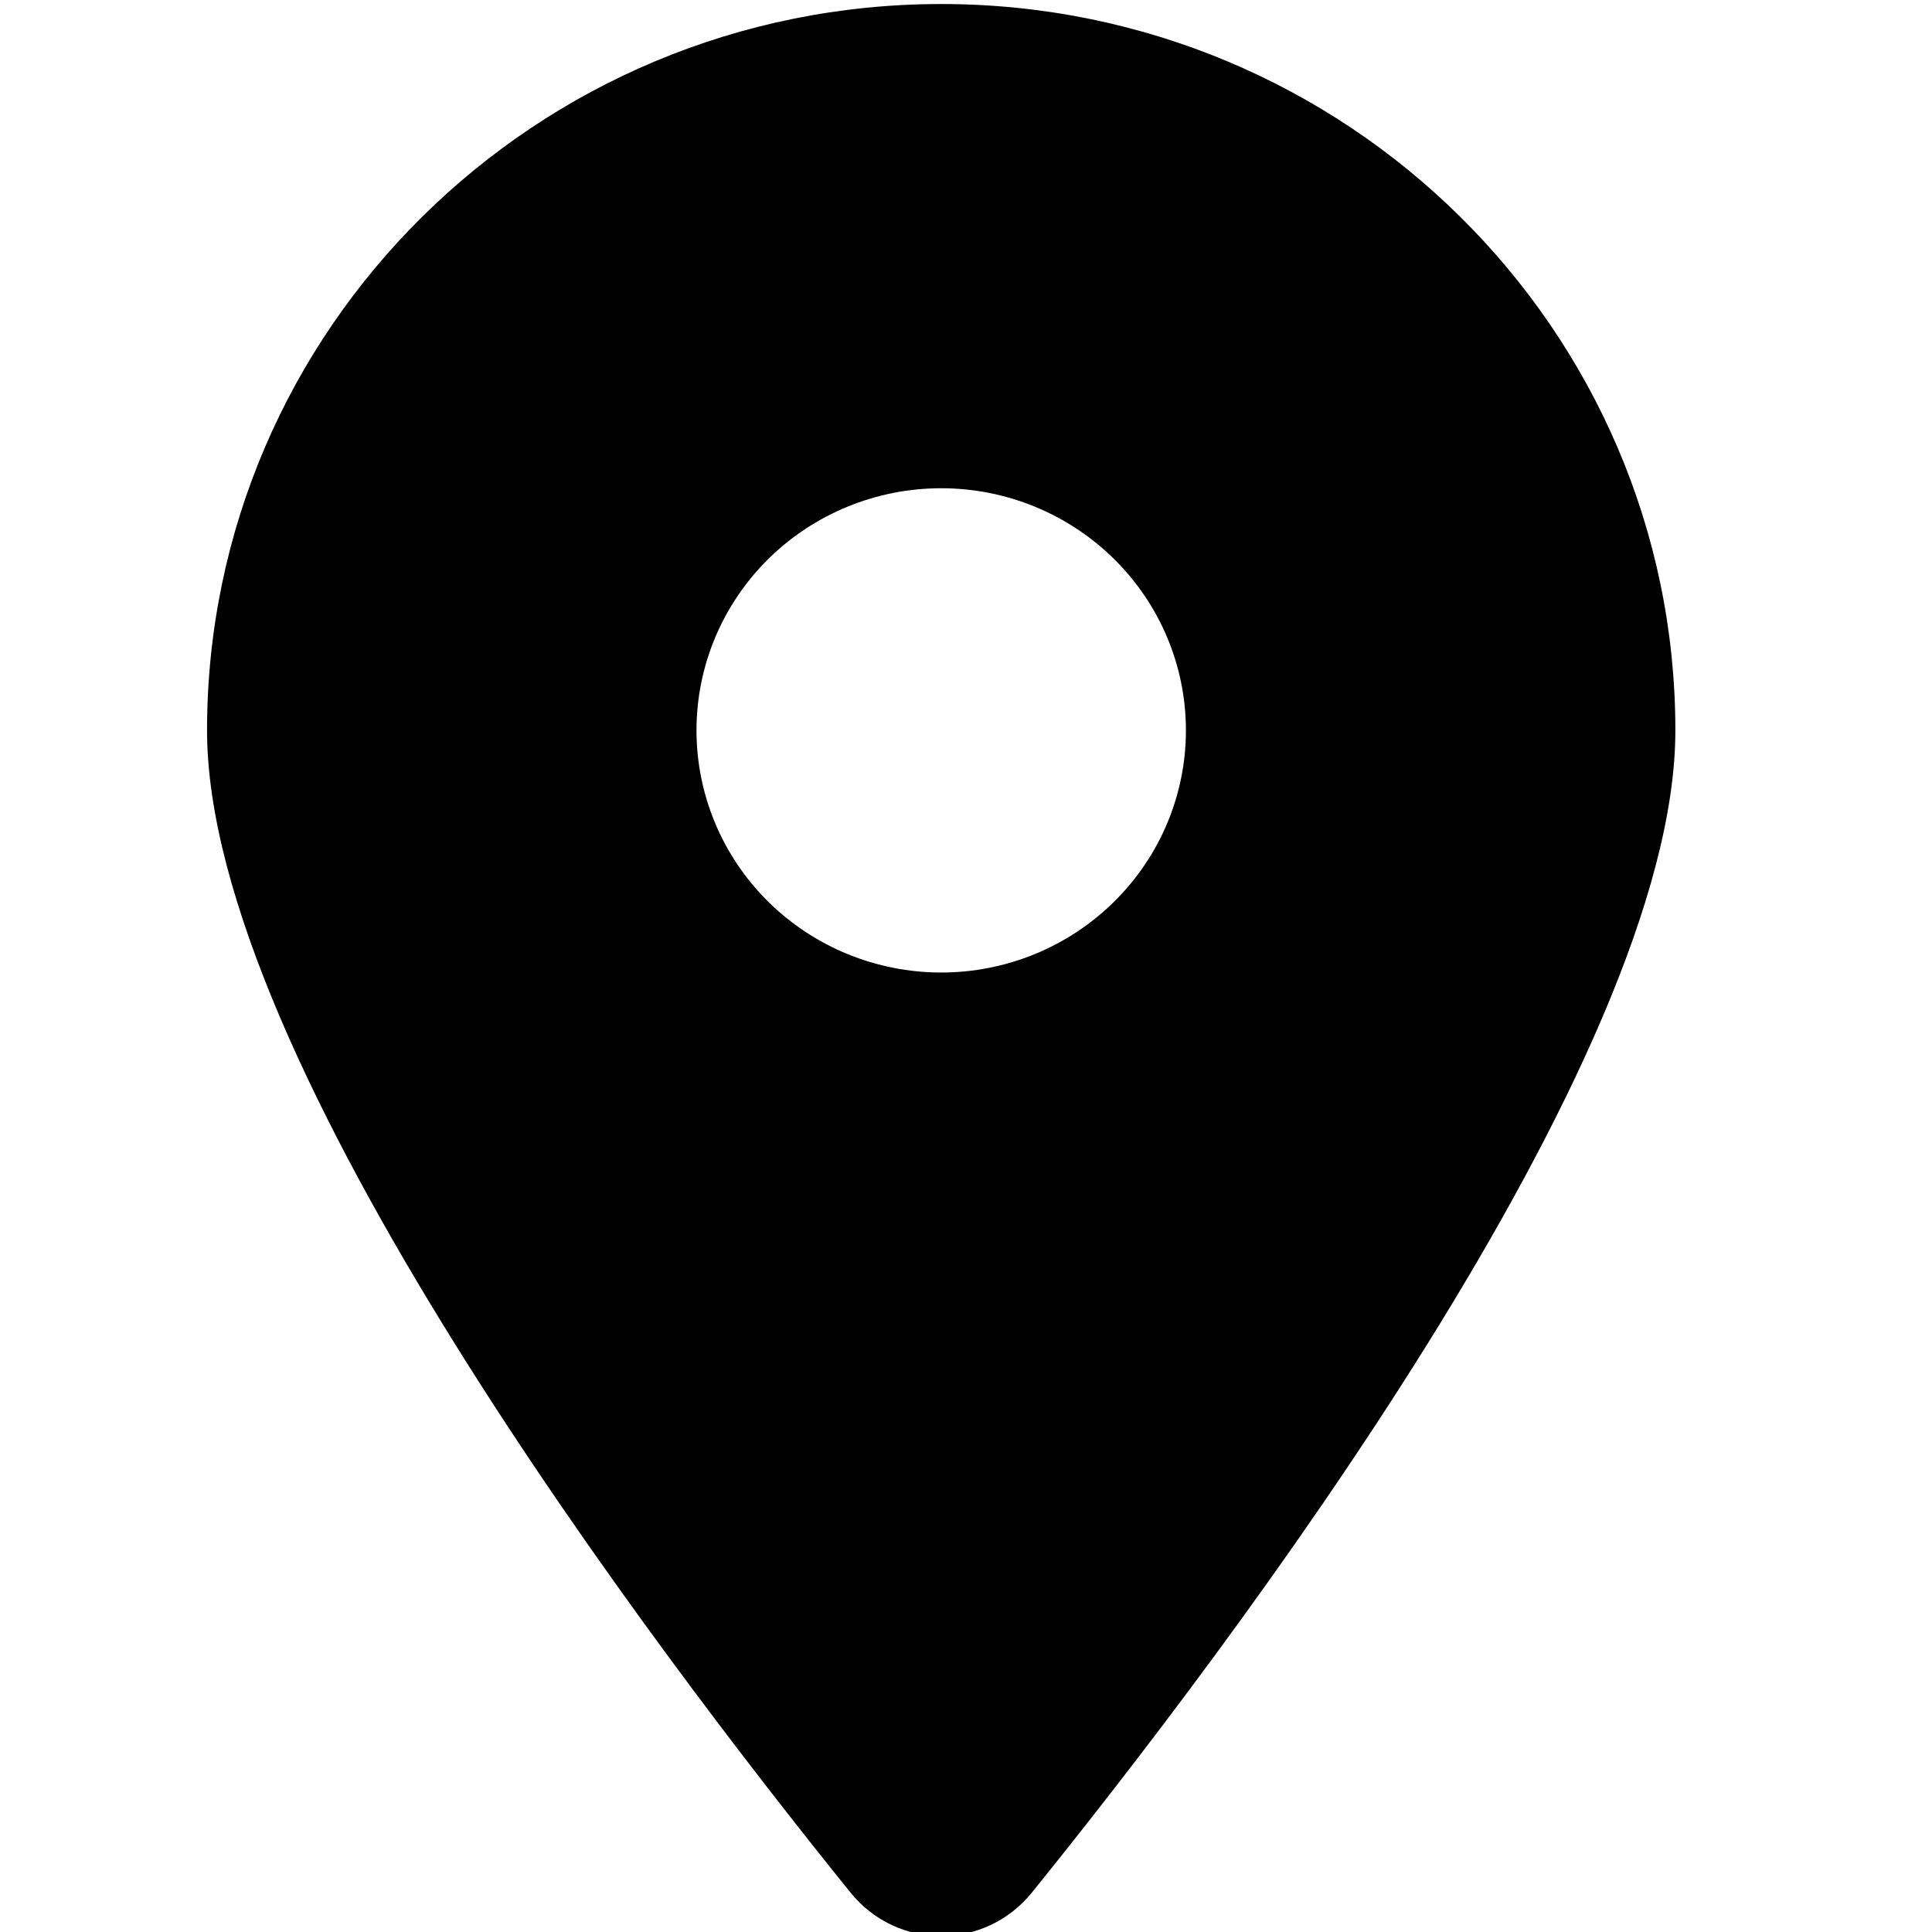 <svg viewBox="0 0 24 24" fill="none" xmlns="http://www.w3.org/2000/svg">
<path d="M12.818 23.511C15.254 20.493 20.812 13.181 20.812 9.073C20.812 4.092 16.727 0.05 11.692 0.05C6.657 0.05 2.572 4.092 2.572 9.073C2.572 13.181 8.129 20.493 10.566 23.511C11.15 24.23 12.233 24.23 12.818 23.511ZM11.692 6.065C12.498 6.065 13.271 6.382 13.841 6.946C14.412 7.51 14.732 8.275 14.732 9.073C14.732 9.871 14.412 10.636 13.841 11.2C13.271 11.764 12.498 12.081 11.692 12.081C10.886 12.081 10.112 11.764 9.542 11.2C8.972 10.636 8.652 9.871 8.652 9.073C8.652 8.275 8.972 7.51 9.542 6.946C10.112 6.382 10.886 6.065 11.692 6.065Z" fill="currentColor"/>
</svg>
